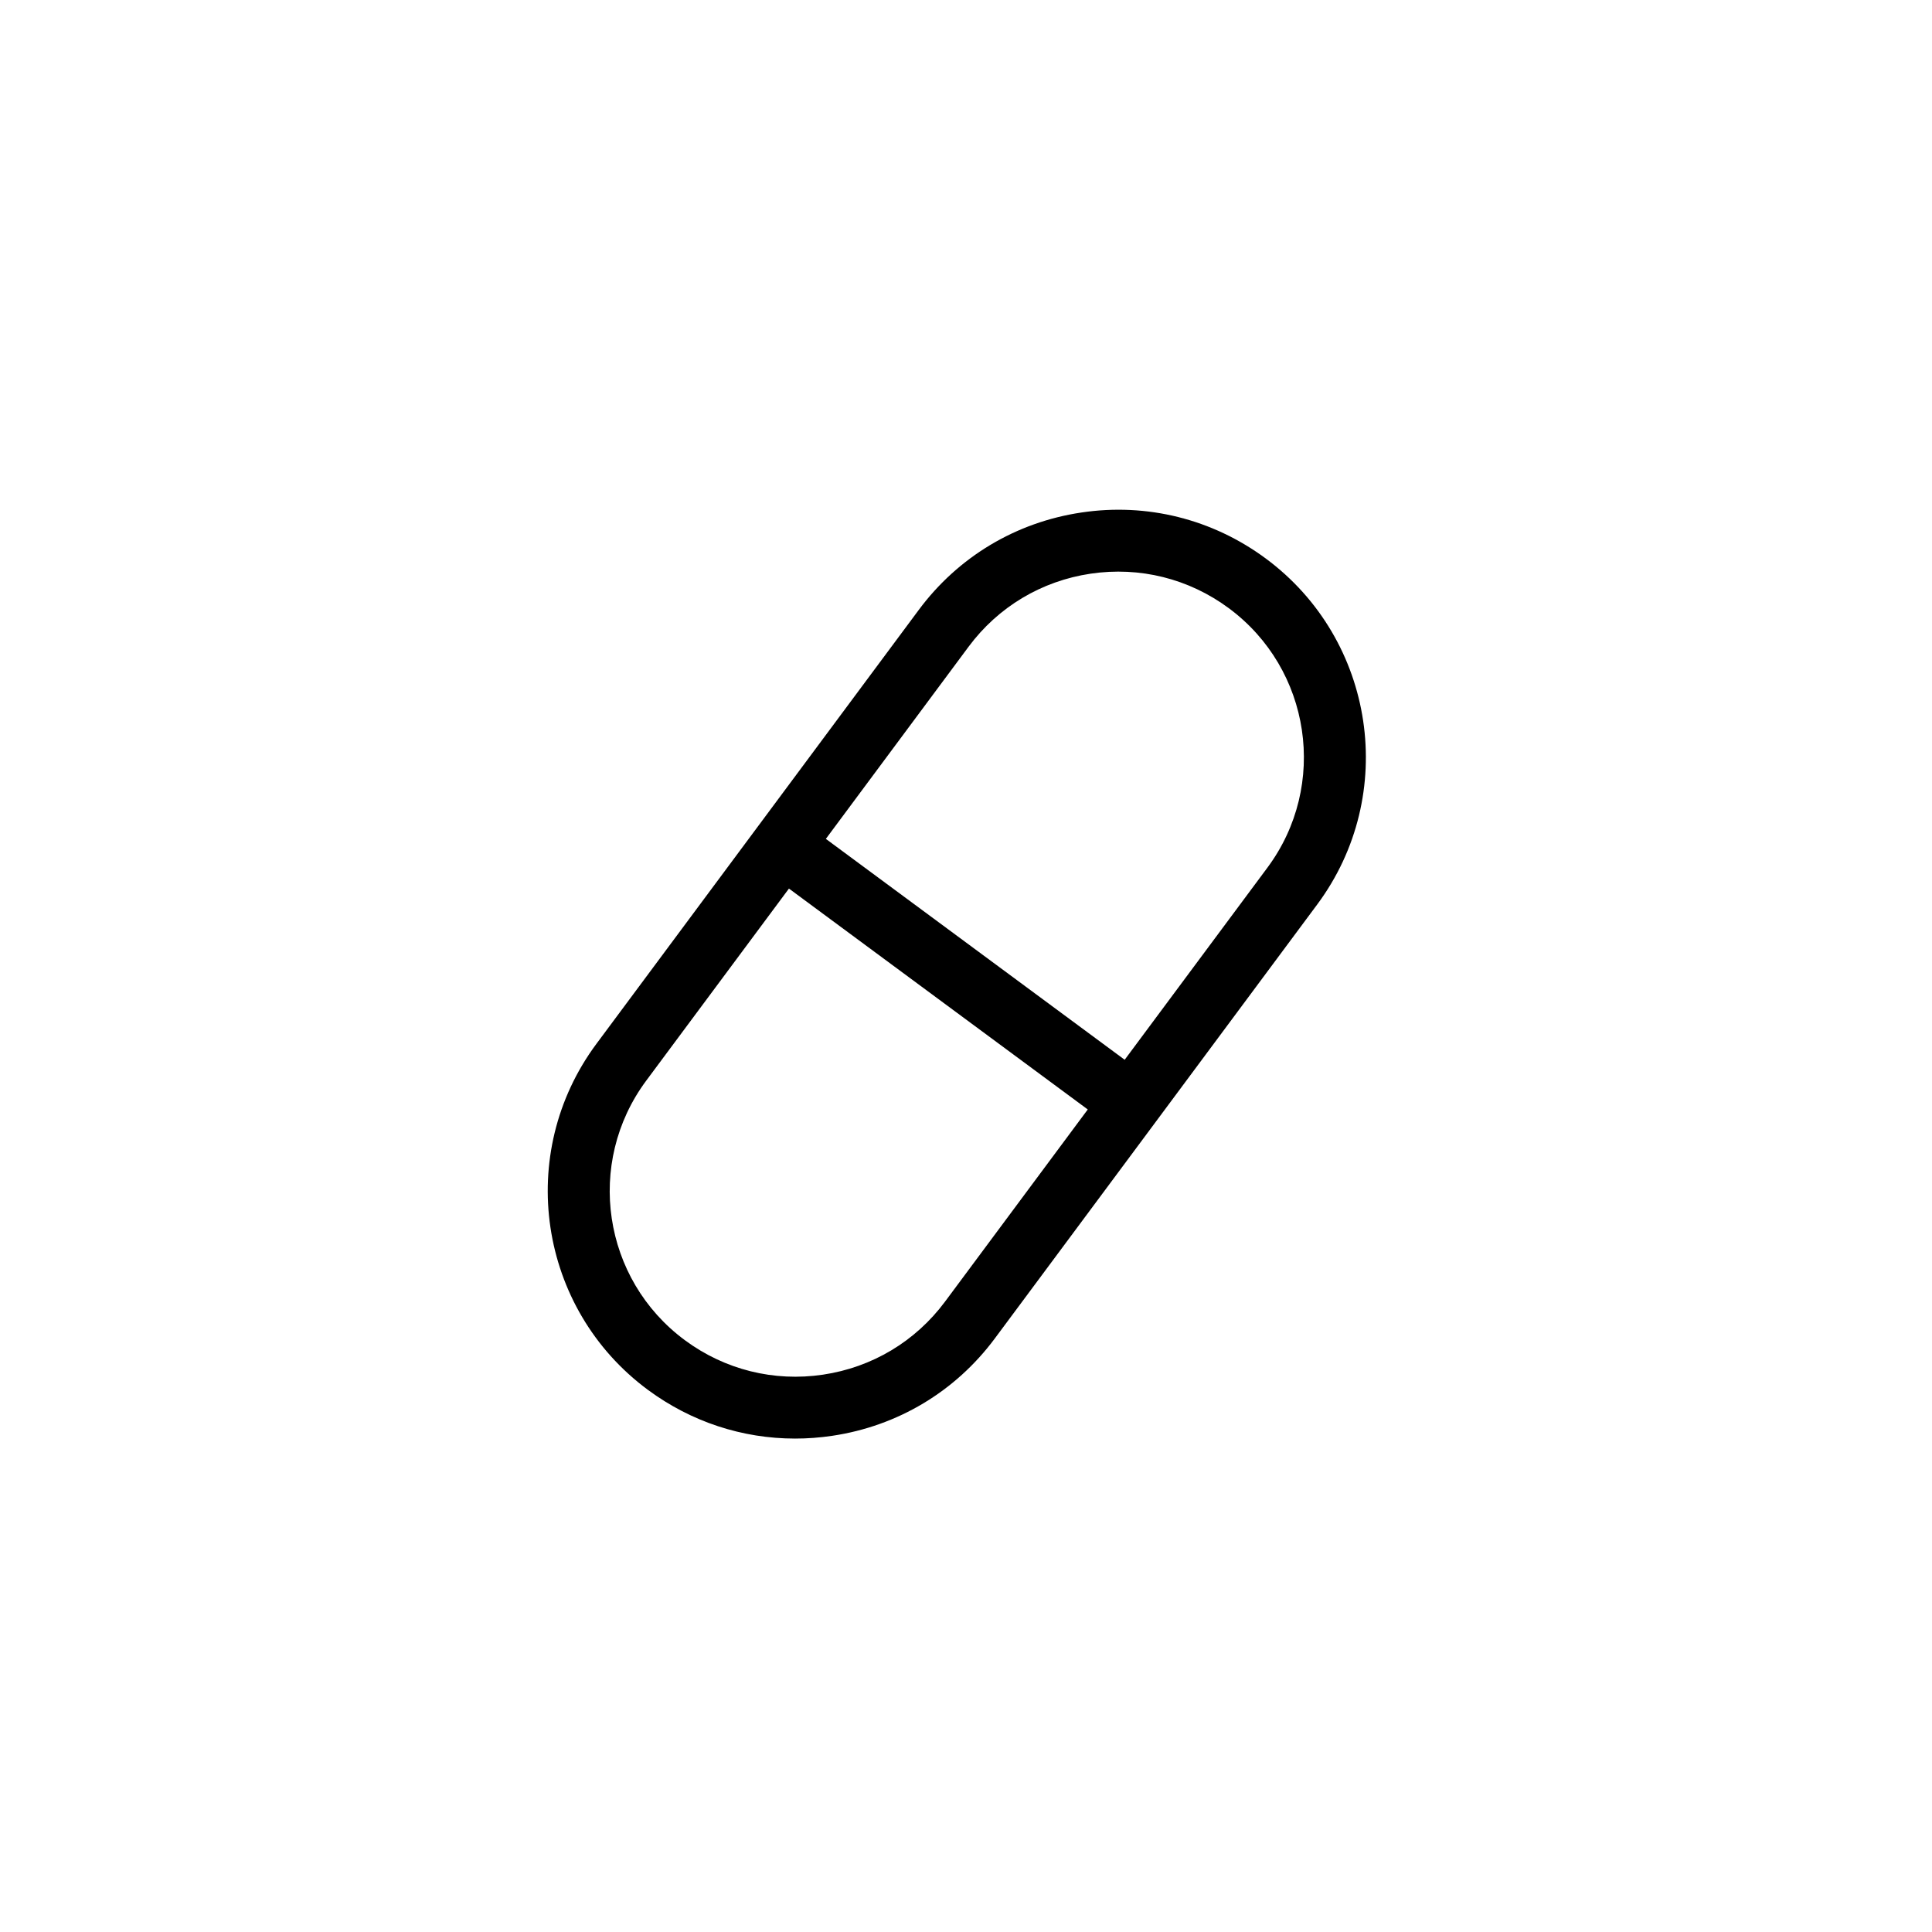 <?xml version="1.0" encoding="UTF-8"?>
<!-- Uploaded to: ICON Repo, www.svgrepo.com, Generator: ICON Repo Mixer Tools -->
<svg fill="#000000" width="800px" height="800px" version="1.1" viewBox="144 144 512 512" xmlns="http://www.w3.org/2000/svg">
 <path d="m362.86 366.31 37.824-50.922c7.84-10.555 19.328-17.426 32.34-19.359 13.012-1.93 26.02 1.305 36.598 9.129 21.836 16.141 26.434 46.992 10.258 68.777l-37.828 50.914zm31.586 122.63c-7.844 10.555-19.332 17.426-32.348 19.359-13 1.934-26.02-1.305-36.594-9.129-21.836-16.141-26.434-46.992-10.254-68.777l37.828-50.914 79.191 58.539zm98.633-105.25c21.574-29.047 15.441-70.184-13.668-91.703-14.102-10.422-31.453-14.766-48.793-12.172-17.367 2.574-32.684 11.742-43.133 25.812l-42.719 57.504-42.715 57.504c-21.574 29.047-15.441 70.184 13.668 91.703 11.441 8.457 25.004 12.898 38.992 12.898 3.246 0 6.527-0.242 9.801-0.727 17.367-2.574 32.684-11.742 43.133-25.812l42.719-57.504z" fill-rule="evenodd"/>
</svg>
